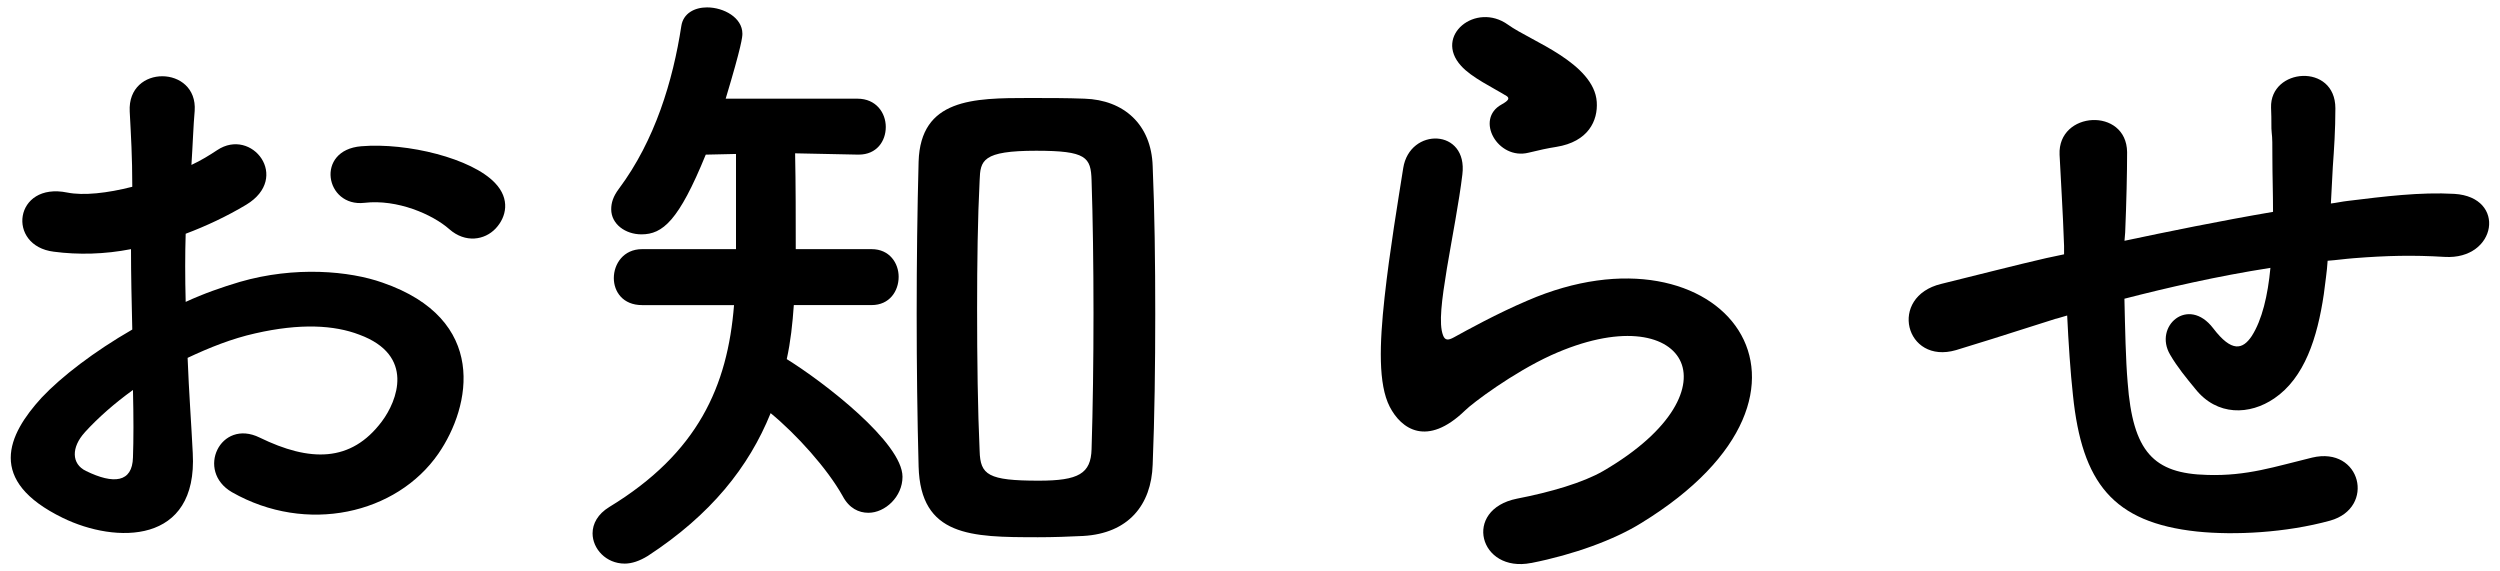<?xml version="1.0" encoding="UTF-8"?>
<svg id="_レイヤー_3" data-name="レイヤー 3" xmlns="http://www.w3.org/2000/svg" width="70" height="16" viewBox="0 0 70 16">
  <path d="M5.397,12.684c.145,2.574-2.16,2.538-3.637,1.818-2.143-1.044-1.549-2.323-.595-3.367,.559-.594,1.477-1.296,2.539-1.908-.018-.757-.036-1.53-.036-2.251-.738,.145-1.477,.162-2.16,.072-1.333-.162-1.116-1.963,.378-1.656,.45,.09,1.116,.018,1.818-.162,0-.847-.036-1.423-.072-2.107-.071-1.332,1.909-1.296,1.819-.018-.036,.396-.055,.973-.091,1.513,.271-.126,.505-.271,.721-.414,.972-.648,2.07,.773,.811,1.53-.541,.324-1.117,.594-1.693,.811-.018,.558-.018,1.224,0,1.908,.505-.234,1.026-.414,1.513-.559,1.549-.45,3.079-.306,3.997,.019,2.972,1.026,2.485,3.457,1.566,4.789-1.17,1.692-3.69,2.269-5.779,1.08-1.026-.594-.324-2.07,.774-1.53,1.404,.685,2.557,.702,3.421-.45,.432-.576,.937-1.854-.63-2.431-.703-.27-1.657-.324-2.917-.036-.648,.145-1.278,.396-1.891,.685,.036,.954,.107,1.891,.144,2.665Zm-3.024-.576c-.378,.414-.378,.882,.036,1.08,.773,.378,1.296,.324,1.314-.378,.018-.486,.018-1.152,0-1.891-.522,.378-.973,.774-1.351,1.188ZM12.581,6.417c-.469-.414-1.459-.846-2.377-.738-1.099,.127-1.387-1.476-.09-1.584,1.296-.108,3.097,.342,3.745,1.026,.432,.45,.324,.954,.018,1.278-.306,.324-.846,.414-1.296,.018Z"/>
  <path d="M22.227,8.542c-.036,.522-.09,1.026-.198,1.513,1.045,.648,3.241,2.341,3.241,3.295,0,.558-.486,1.008-.954,1.008-.271,0-.54-.126-.721-.468-.432-.774-1.296-1.729-2.017-2.322-.612,1.512-1.674,2.845-3.438,3.997-.234,.144-.45,.216-.648,.216-.522,0-.9-.414-.9-.847,0-.27,.145-.54,.468-.738,2.485-1.512,3.313-3.385,3.493-5.653h-2.574c-.54,0-.792-.378-.792-.756,0-.396,.27-.811,.792-.811h2.629v-2.665l-.847,.019c-.756,1.854-1.206,2.232-1.801,2.232-.45,0-.846-.288-.846-.702,0-.181,.054-.36,.216-.576,1.009-1.351,1.513-3.025,1.747-4.556,.054-.36,.378-.521,.72-.521,.468,0,.99,.287,.99,.737,0,.091-.018,.324-.468,1.819h3.69c.522,0,.793,.396,.793,.792s-.253,.774-.757,.774h-.036l-1.746-.036c.018,.828,.018,1.908,.018,2.683h2.125c.504,0,.756,.396,.756,.774,0,.396-.252,.792-.756,.792h-2.179Zm6.806,6.5c-1.836,0-3.259-.018-3.312-1.98-.036-1.351-.054-2.809-.054-4.268,0-1.477,.018-2.935,.054-4.268,.054-1.764,1.53-1.782,3.097-1.782,.522,0,1.062,0,1.549,.019,1.098,.035,1.872,.72,1.908,1.891,.055,1.278,.072,2.7,.072,4.141s-.018,2.881-.072,4.214c-.036,1.134-.684,1.926-1.944,1.998-.378,.019-.828,.036-1.297,.036Zm1.585-6.284c0-1.332-.018-2.646-.054-3.709-.019-.648-.145-.828-1.549-.828-1.513,0-1.566,.271-1.585,.828-.054,1.045-.071,2.323-.071,3.602,0,1.404,.018,2.826,.071,3.979,.019,.667,.234,.829,1.657,.829,1.116,0,1.458-.198,1.477-.883,.036-1.135,.054-2.484,.054-3.817Z"/>
  <path d="M42.873,15.763c-1.459,.287-1.927-1.495-.396-1.801,.937-.181,1.854-.45,2.413-.774,1.98-1.152,2.521-2.395,2.143-3.115-.378-.72-1.692-.99-3.602-.126-1.062,.486-2.196,1.333-2.412,1.549-1.062,1.026-1.783,.521-2.107-.108-.323-.63-.288-1.746-.144-3.061,.144-1.314,.378-2.701,.522-3.619,.18-1.152,1.818-1.116,1.656,.18-.09,.757-.288,1.765-.433,2.629-.144,.883-.233,1.549-.107,1.873,.054,.144,.144,.144,.306,.054,.36-.198,1.206-.666,2.053-1.026,5.438-2.358,9.272,2.503,3.187,6.229-.756,.469-1.891,.883-3.078,1.117Zm-.072-11.488c-.864,.217-1.513-.936-.756-1.35,.09-.055,.27-.145,.144-.234-.378-.234-.99-.522-1.278-.847-.774-.846,.414-1.8,1.314-1.152,.324,.234,.937,.505,1.458,.847,.522,.342,.99,.774,1.026,1.314,.036,.521-.233,1.116-1.134,1.26-.234,.036-.486,.091-.774,.162Z"/>
  <path d="M57.578,8.92c-1.585,.505-2.269,.721-2.809,.883-1.423,.414-1.909-1.495-.414-1.854,.81-.198,2.143-.541,2.935-.721l.504-.107v-.234c-.036-1.045-.09-1.783-.126-2.557-.054-1.225,1.873-1.333,1.891-.072,0,.576-.018,1.404-.054,2.251l-.019,.233c1.188-.252,2.683-.558,4.159-.81,0-.54-.018-1.045-.018-1.495,0-.396,0-.576-.019-.72-.018-.145,0-.307-.018-.702-.036-1.116,1.801-1.261,1.801,.018,0,.612-.036,1.135-.072,1.639-.018,.306-.036,.666-.054,1.026,.162-.019,.306-.054,.468-.072,1.026-.126,2.034-.252,2.989-.198,1.476,.091,1.188,1.854-.271,1.765-.9-.054-1.62-.036-2.539,.036-.252,.019-.485,.054-.738,.072-.018,.306-.071,.63-.107,.937-.181,1.224-.54,2.341-1.387,2.917-.684,.468-1.603,.504-2.215-.271-.252-.306-.504-.612-.702-.954-.468-.793,.505-1.656,1.207-.738,.521,.684,.828,.594,1.08,.216,.288-.45,.45-1.134,.522-1.908-1.495,.233-2.899,.558-4.088,.864,.019,.846,.036,1.71,.09,2.341,.145,1.944,.721,2.557,2.233,2.593,1.116,.035,1.891-.234,2.935-.486,1.368-.324,1.782,1.404,.504,1.765-1.242,.342-2.683,.414-3.727,.306-2.359-.252-3.224-1.368-3.476-3.817-.072-.647-.126-1.477-.162-2.232l-.306,.09Z"/>
</svg>
